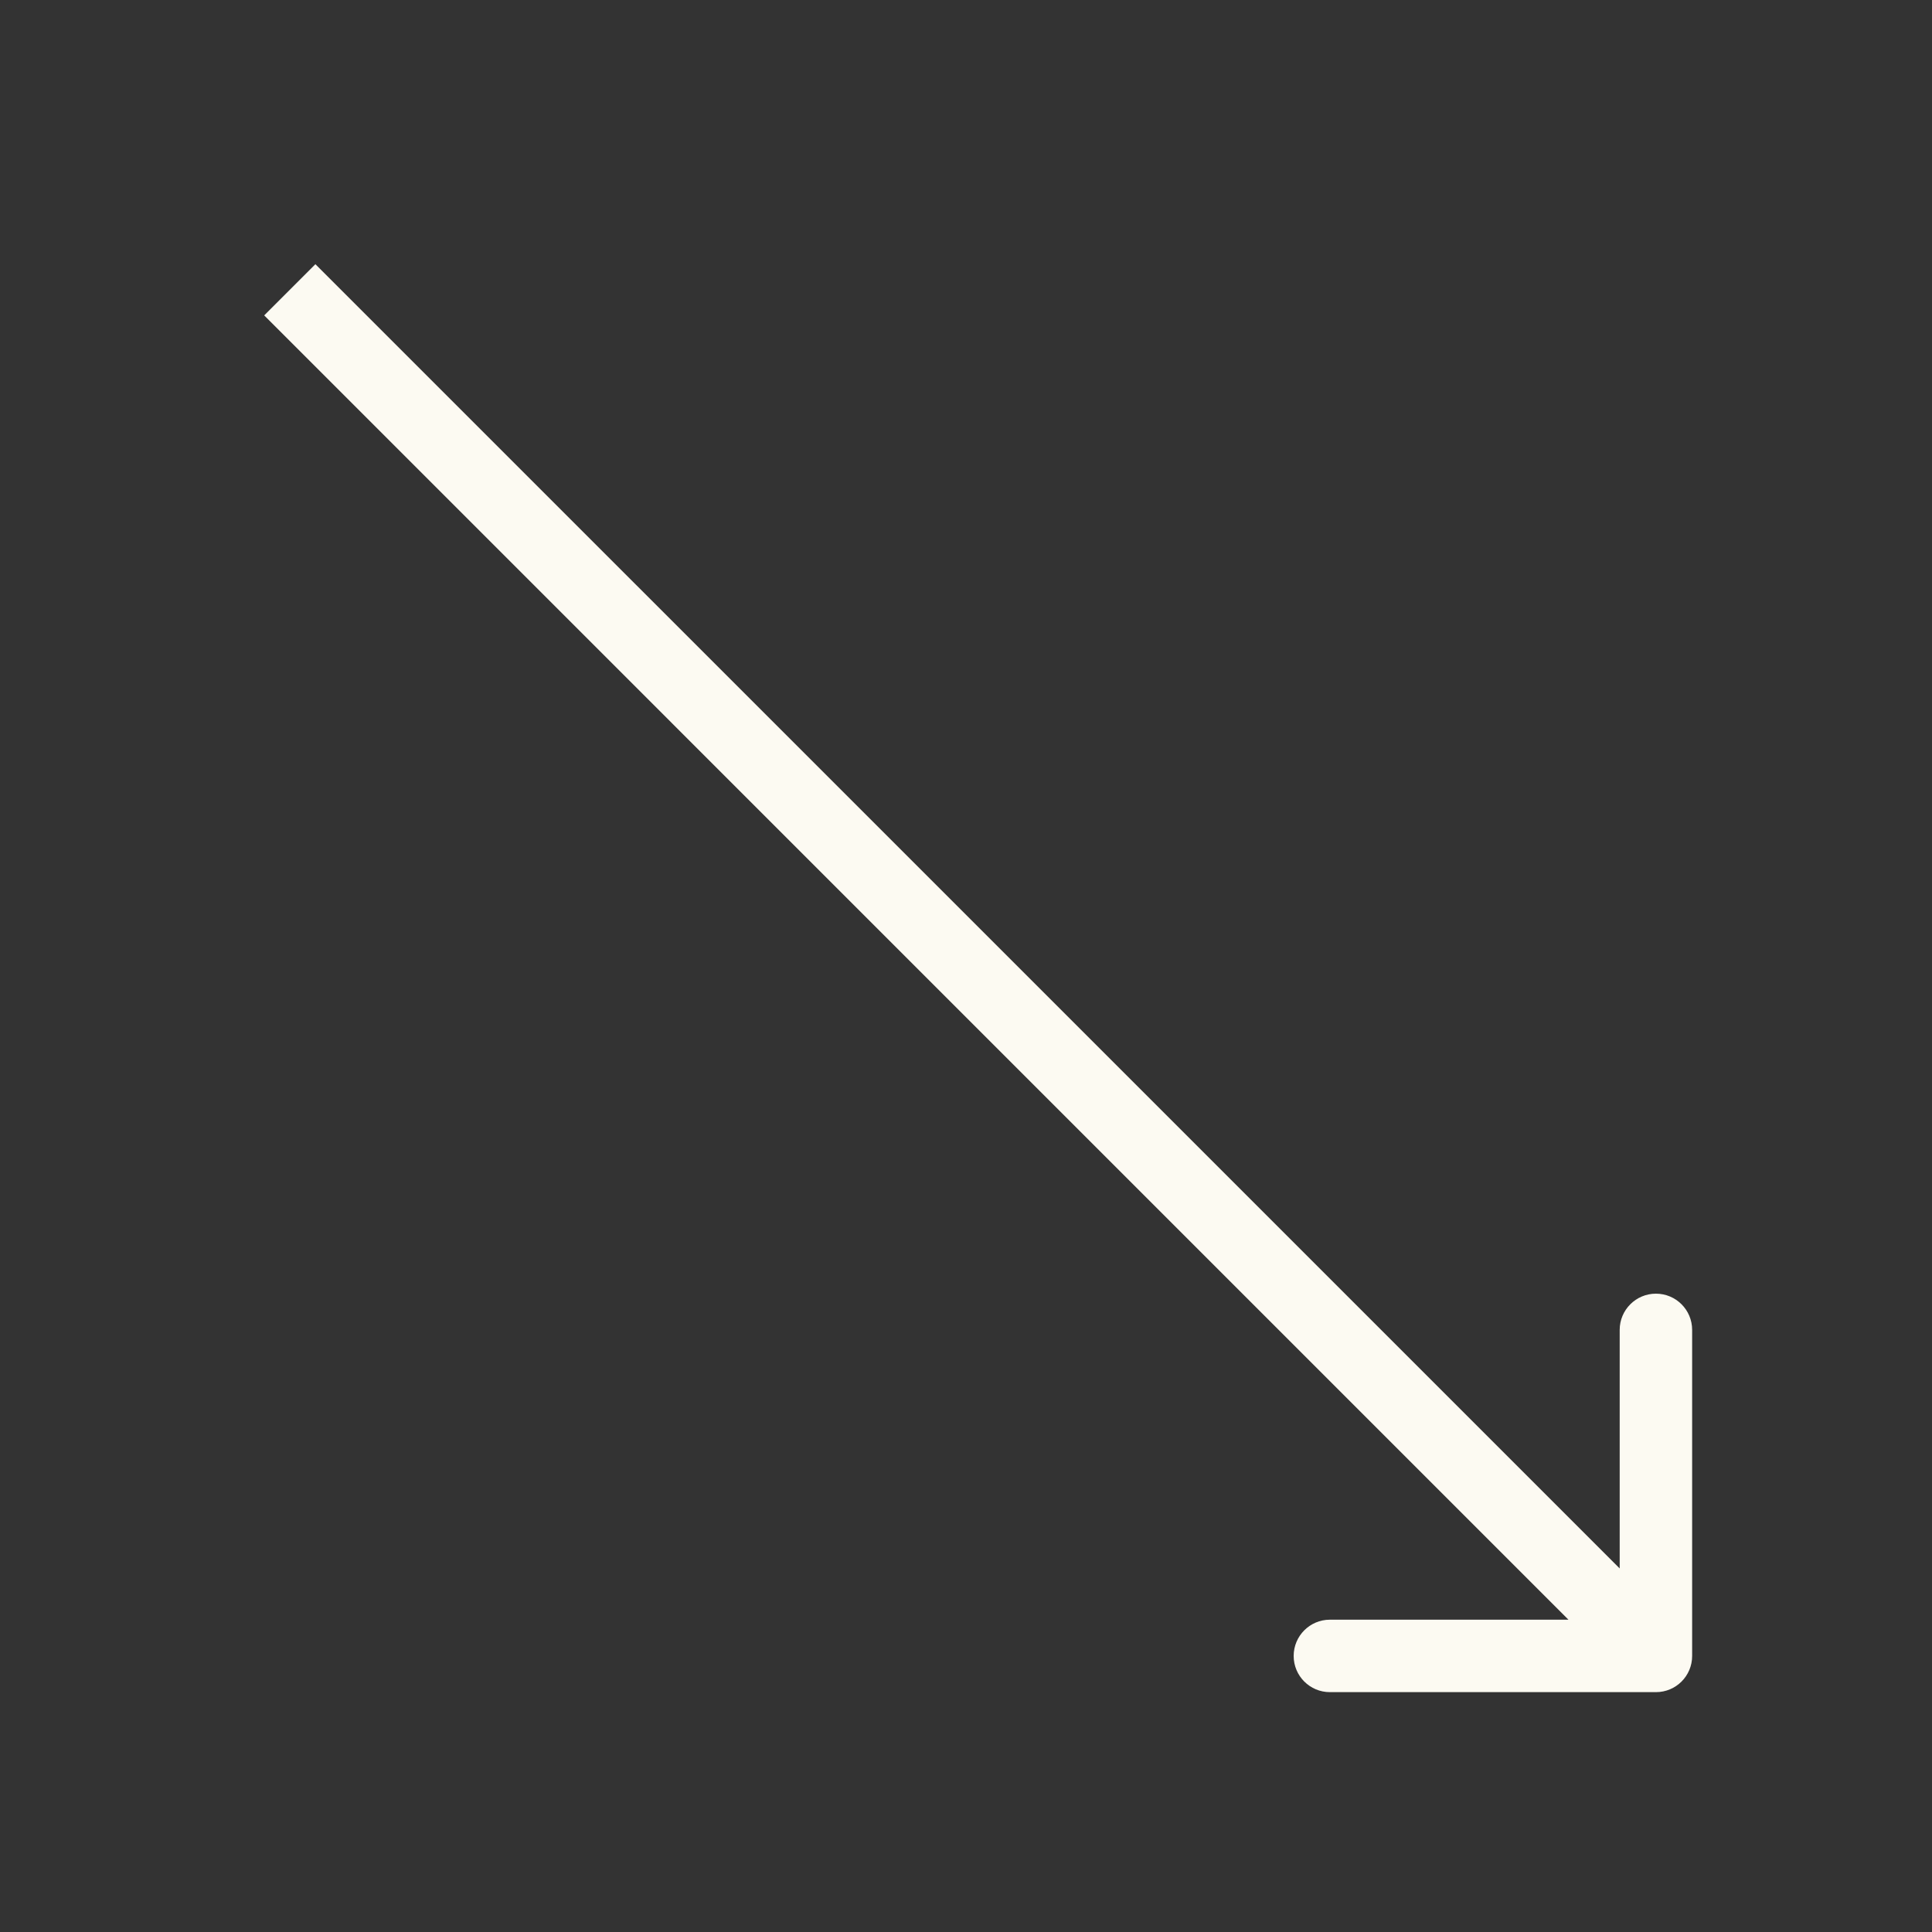 <?xml version="1.0" encoding="UTF-8"?> <svg xmlns="http://www.w3.org/2000/svg" width="40" height="40" viewBox="0 0 40 40" fill="none"><rect x="0" y="0" width="40" height="40" fill="#333333" stroke="none"/><path d="M35.034 34.284C35.034 34.699 34.699 35.034 34.284 35.034H27.534C27.12 35.034 26.784 34.699 26.784 34.284C26.784 33.87 27.12 33.534 27.534 33.534L33.534 33.534L33.534 27.534C33.534 27.12 33.87 26.784 34.284 26.784C34.699 26.784 35.034 27.12 35.034 27.534V34.284ZM6.53 5.47L34.815 33.754L33.754 34.815L5.47 6.53L6.53 5.47Z" fill="#FCFAF2"></path></svg> 